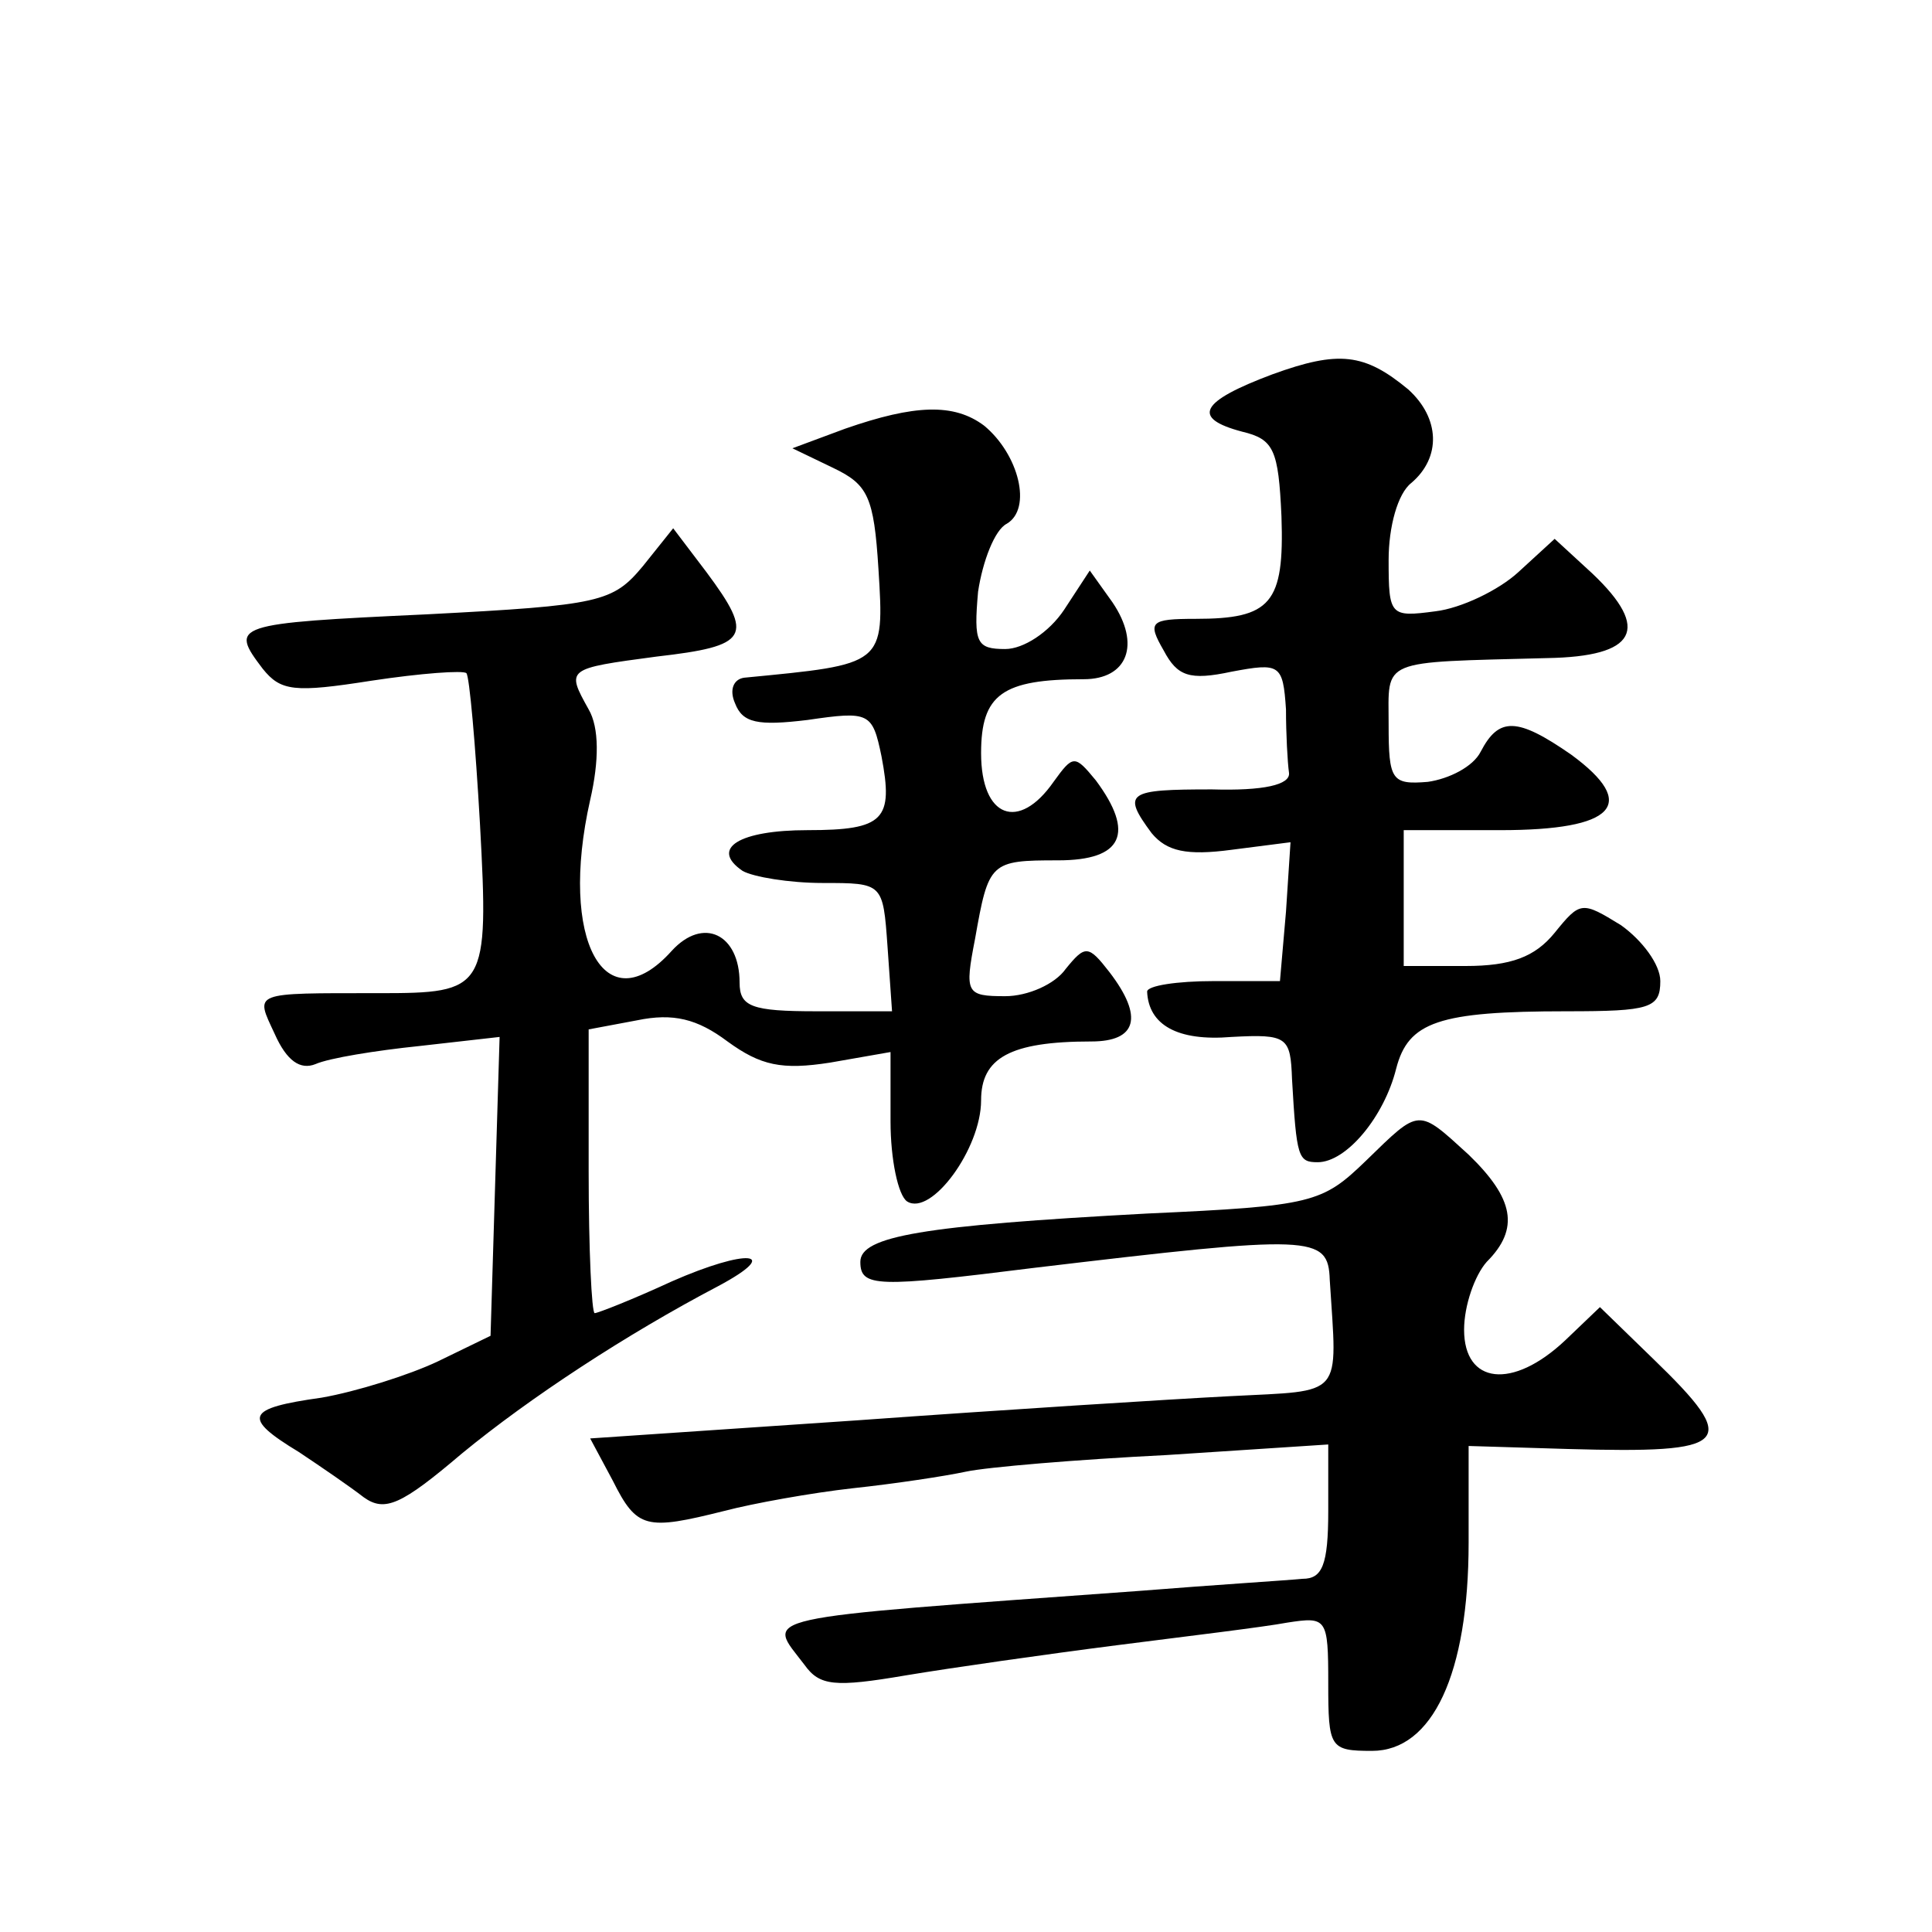 <?xml version="1.0" standalone="no"?>
<!DOCTYPE svg PUBLIC "-//W3C//DTD SVG 20010904//EN"
 "http://www.w3.org/TR/2001/REC-SVG-20010904/DTD/svg10.dtd">
<svg version="1.0" xmlns="http://www.w3.org/2000/svg"
 width="128pt" height="128pt" viewBox="0 0 128 128"
 preserveAspectRatio="xMidYMid meet">
<g transform="translate(0,128) scale(0.1,-0.1)"
fill="#0" stroke="none">
<path d="M843 1032 c-48 -18 -54 -29 -20 -38 21 -5 24 -12 26 -56 2 -58 -7 -68
-57 -68 -30 0 -32 -2 -21 -21 9 -17 17 -20 45 -14 32 6 34 5 36 -25 0 -16 1 -35
2 -42 1 -8 -17 -12 -51 -11 -56 0 -60 -2 -40 -29 10 -12 23 -15 53 -11 l39 5 -3
-46 -4 -46 -44 0 c-24 0 -44 -3 -44 -7 1 -22 20 -33 56 -30 37 2 39 0 40 -28 3
-52 4 -55 17 -55 19 0 44 30 52 62 8 31 28 38 113 38 55 0 62 2 62 20 0 11 -12
27 -26 37 -26 16 -27 16 -44 -5 -13 -16 -29 -22 -59 -22 l-41 0 0 45 0 45 64 0
c76 0 92 17 47 50 -36 25 -48 25 -60 2 -5 -10 -21 -18 -35 -20 -24 -2 -26 1 -26
38 0 44 -7 41 105 44 59 1 69 19 30 56 l-25 23 -24 -22 c-13 -12 -38 -24 -55 -26
-30 -4 -31 -3 -31 34 0 22 6 44 15 51 20 17 19 43 -2 62 -29 24 -46 26 -90 10z
M560 996 l-35 -13 27 -13 c23 -11 27 -19 30 -67 4 -64 4 -63 -89 -72 -7 -1 -10
-8 -6 -17 5 -13 15 -15 48 -11 41 6 43 5 49 -24 8 -42 2 -49 -49 -49 -45 0 -65
-12 -43 -27 7 -4 31 -8 53 -8 40 0 40 0 43 -42 l3 -43 -50 0 c-43 0 -51 3 -51 19
0 32 -24 44 -45 21 -44 -49 -75 7 -54 100 6 26 6 48 -1 60 -15 27 -15 27 45 35
61 7 65 13 33 56 l-22 29 -20 -25 c-20 -24 -28 -26 -143 -32 -129 -6 -131 -7 -109
-36 12 -15 21 -16 72 -8 33 5 61 7 63 5 2 -2 6 -47 9 -100 6 -110 4 -112 -67 -112
-85 0 -82 1 -69 -27 8 -18 17 -24 27 -20 9 4 40 9 69 12 l53 6 -3 -99 -3 -99 -35
-17 c-19 -9 -54 -20 -77 -24 -50 -7 -53 -13 -15 -36 15 -10 34 -23 43 -30 14 -10
25 -5 65 29 45 37 109 79 170 111 43 23 19 25 -31 3 -26 -12 -49 -21 -51 -21 -2
0 -4 42 -4 94 l0 94 32 6 c24 5 40 1 60 -14 22 -16 36 -19 68 -14 l40 7 0 -46 c0
-25 5 -49 11 -53 16 -10 49 35 49 67 0 28 19 39 73 39 30 0 35 16 12 46 -14 18
-16 18 -29 2 -7 -10 -25 -18 -40 -18 -26 0 -27 2 -20 38 9 51 10 52 55 52 43 0
51 18 25 53 -14 17 -15 17 -28 -1 -23 -33 -48 -24 -48 19 0 39 14 49 68 49 29 0
38 23 19 51 l-15 21 -17 -26 c-10 -15 -27 -26 -39 -26 -19 0 -21 4 -18 38 3 20
11 41 19 45 17 10 8 46 -15 65 -20 15 -46 14 -92 -2z M905 511 c-29 -28 -35 -30
-145 -35 -149 -8 -190 -15 -190 -32 0 -17 11 -17 115 -4 185 22 195 22 196 -8 5
-79 10 -73 -66 -77 -39 -2 -150 -9 -247 -16 l-177 -12 15 -28 c16 -32 22 -33 74
-20 19 5 58 12 85 15 28 3 61 8 75 11 14 3 73 8 133 11 l107 7 0 -44 c0 -36 -4
-45 -17 -45 -10 -1 -58 -4 -108 -8 -261 -19 -247 -16 -222 -49 10 -14 20 -15 67
-7 30 5 93 14 140 20 47 6 97 12 113 15 26 4 27 3 27 -40 0 -43 1 -45 29 -45 40
0 64 51 64 138 l0 64 66 -2 c108 -3 115 3 56 60 l-35 34 -23 -22 c-35 -33 -67 -29
-67 7 0 16 7 36 15 45 22 22 18 42 -12 71 -34 31 -32 31 -68 -4z"/>
</g>
</svg>
